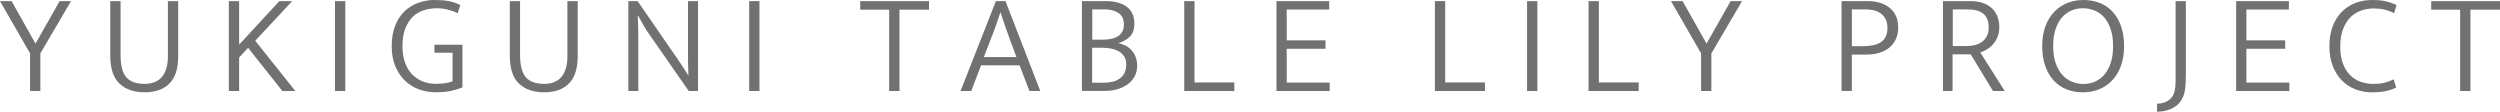 <?xml version="1.0" encoding="UTF-8"?>
<svg id="_レイヤー_2" data-name="レイヤー 2" xmlns="http://www.w3.org/2000/svg" viewBox="0 0 490.61 21.92">
  <defs>
    <style>
      .cls-1 {
        fill: #727171;
      }
    </style>
  </defs>
  <g id="_レイヤー_2-2" data-name="レイヤー 2">
    <g>
      <path class="cls-1" d="m2.27.22l4.7,8.34L11.7.22h2.24l-6.02,10.25v7.39h-2.02v-7.39L0,.22h2.27Z"/>
      <path class="cls-1" d="m21.64.22h2.02v10.56c0,2.05.38,3.51,1.13,4.38.76.87,1.96,1.3,3.6,1.3.8,0,1.49-.13,2.07-.39.58-.26,1.05-.62,1.41-1.09.36-.47.63-1.03.81-1.68.18-.65.27-1.38.27-2.18V.22h2.02v10.81c0,2.43-.57,4.21-1.72,5.36-1.15,1.15-2.77,1.72-4.86,1.72s-3.76-.57-4.96-1.72c-1.2-1.15-1.79-2.98-1.79-5.5V.22Z"/>
      <path class="cls-1" d="m44.91,17.86V.22h2.02v8.54L54.82.22h2.52l-7.25,7.78,7.87,9.86h-2.55l-6.72-8.48-1.76,1.9v6.58h-2.02Z"/>
      <path class="cls-1" d="m67.76.22v17.64h-2.02V.22h2.02Z"/>
      <path class="cls-1" d="m85.4,0c1.01,0,1.9.07,2.69.22.78.15,1.53.41,2.24.78l-.5,1.6c-.65-.32-1.32-.56-2-.73s-1.39-.25-2.11-.25c-.9,0-1.75.13-2.56.39-.81.26-1.53.69-2.14,1.27-.62.59-1.11,1.36-1.48,2.31-.37.95-.56,2.11-.56,3.47,0,1.18.16,2.23.48,3.15s.77,1.7,1.36,2.32c.59.62,1.28,1.1,2.09,1.43.8.33,1.7.49,2.69.49.71,0,1.33-.05,1.86-.14.53-.09.98-.21,1.36-.36v-5.6h-3.56v-1.57h5.49v8.37c-.69.28-1.44.51-2.25.69-.81.18-1.81.27-2.98.27s-2.31-.2-3.36-.59c-1.04-.39-1.96-.97-2.74-1.74-.78-.77-1.41-1.71-1.86-2.83-.46-1.12-.69-2.42-.69-3.89s.21-2.78.64-3.92c.43-1.14,1.03-2.09,1.79-2.84s1.67-1.33,2.72-1.72c1.04-.39,2.18-.59,3.42-.59Z"/>
      <path class="cls-1" d="m100.04.22h2.02v10.56c0,2.05.38,3.51,1.13,4.38.76.87,1.96,1.3,3.6,1.3.8,0,1.49-.13,2.07-.39.58-.26,1.05-.62,1.41-1.09.36-.47.63-1.03.81-1.68.18-.65.27-1.38.27-2.18V.22h2.02v10.81c0,2.43-.57,4.21-1.72,5.36-1.15,1.15-2.77,1.72-4.86,1.72s-3.76-.57-4.96-1.72c-1.2-1.15-1.79-2.98-1.79-5.5V.22Z"/>
      <path class="cls-1" d="m123.31.22h1.82l7.87,11.4c.35.52.7,1.05,1.05,1.57.34.52.68,1.05.99,1.57h.06c-.04-.69-.06-1.38-.07-2.06,0-.68-.01-1.37-.01-2.06V.22h1.96v17.64h-1.82l-7.7-11.06c-.39-.56-.78-1.16-1.16-1.81-.38-.64-.74-1.28-1.08-1.92h-.06c.04.84.07,1.67.08,2.48.02.81.03,1.64.03,2.48v9.83h-1.96V.22Z"/>
      <path class="cls-1" d="m149.04.22v17.64h-2.02V.22h2.02Z"/>
      <path class="cls-1" d="m182.31.22v1.68h-5.8v15.96h-2.02V1.9h-5.68V.22h13.5Z"/>
      <path class="cls-1" d="m195.44.22h1.88l6.83,17.64h-2.13l-1.93-5.04h-7.56l-1.93,5.04h-2.1L195.44.22Zm-2.35,10.98h6.38l-1.4-3.78c-.24-.65-.51-1.4-.8-2.23-.29-.83-.59-1.74-.91-2.73h-.06c-.15.49-.3.94-.45,1.37s-.29.84-.43,1.23c-.14.39-.28.78-.42,1.16-.14.38-.29.78-.46,1.19l-1.46,3.78Z"/>
      <path class="cls-1" d="m217.05.22c1.75,0,3.12.38,4.1,1.13.98.76,1.47,1.86,1.47,3.32,0,1.08-.3,1.93-.91,2.53s-1.37,1.03-2.28,1.27c.52.09,1.01.26,1.46.49.45.23.84.54,1.18.91s.6.82.8,1.33c.2.51.29,1.09.29,1.72,0,.73-.15,1.4-.46,2-.31.61-.74,1.12-1.3,1.55-.56.43-1.23.77-2.02,1.01-.78.24-1.64.36-2.58.36h-4.48V.22h4.73Zm-2.72,7.56h2.13c.52,0,1.03-.05,1.53-.14.49-.09.93-.25,1.32-.48.38-.22.69-.53.91-.91.22-.38.34-.86.34-1.44,0-1.04-.36-1.8-1.08-2.27s-1.66-.7-2.81-.7h-2.32v5.94Zm0,8.46h2.18c.62,0,1.19-.06,1.74-.18s1.02-.32,1.43-.6c.41-.28.74-.65.98-1.11.24-.46.36-1.01.36-1.67s-.13-1.16-.39-1.58-.61-.76-1.05-1.01-.94-.43-1.51-.55c-.57-.11-1.15-.17-1.75-.17h-1.99v6.86Z"/>
      <path class="cls-1" d="m232.4.22h2.02v15.96h7.81v1.68h-9.83V.22Z"/>
      <path class="cls-1" d="m250.49.22h10.36v1.65h-8.34v6.05h7.62v1.65h-7.62v6.64h8.43v1.65h-10.44V.22Z"/>
      <path class="cls-1" d="m281.59.22h2.02v15.96h7.81v1.68h-9.83V.22Z"/>
      <path class="cls-1" d="m301.7.22v17.64h-2.02V.22h2.02Z"/>
      <path class="cls-1" d="m311.75.22h2.02v15.96h7.81v1.68h-9.83V.22Z"/>
      <path class="cls-1" d="m330.2.22l4.7,8.34,4.73-8.34h2.24l-6.02,10.25v7.39h-2.02v-7.39l-5.91-10.25h2.27Z"/>
      <path class="cls-1" d="m361.4.22h5.18c.86,0,1.65.11,2.38.34.73.22,1.36.56,1.89.99.53.44.94.98,1.23,1.62.29.64.43,1.4.43,2.25s-.16,1.65-.48,2.31c-.32.66-.75,1.21-1.3,1.65-.55.44-1.2.77-1.96.99-.76.22-1.58.34-2.48.34h-2.88v7.14h-2.02V.22Zm2.02,8.85h2.02c.73,0,1.4-.06,2.02-.17.62-.11,1.14-.3,1.57-.57.43-.27.76-.64,1.01-1.11.24-.47.36-1.05.36-1.76s-.13-1.27-.38-1.74-.58-.84-.98-1.12-.86-.48-1.39-.59c-.52-.11-1.06-.17-1.6-.17h-2.63v7.22Z"/>
      <path class="cls-1" d="m381.33.22h5.43c.91,0,1.72.13,2.42.38s1.28.6,1.75,1.05.82.99,1.06,1.61c.24.62.36,1.31.36,2.06,0,.67-.1,1.28-.31,1.83-.21.55-.48,1.03-.83,1.44s-.74.76-1.19,1.04c-.45.28-.92.5-1.4.67l4.79,7.56h-2.3l-4.37-7.2h-3.56v7.2h-1.88V.22Zm1.88,8.82h2.69c.62,0,1.19-.07,1.72-.21.53-.14.99-.36,1.39-.66.39-.3.7-.68.92-1.13.22-.46.34-1,.34-1.64,0-1.23-.35-2.13-1.05-2.7-.7-.57-1.73-.85-3.09-.85h-2.91v7.2Z"/>
      <path class="cls-1" d="m408.86,0c1.12,0,2.17.19,3.15.56.98.37,1.82.94,2.53,1.69.71.76,1.27,1.7,1.68,2.83.41,1.13.62,2.45.62,3.96s-.21,2.78-.63,3.91c-.42,1.13-.99,2.08-1.72,2.84-.73.77-1.59,1.34-2.58,1.74-.99.39-2.04.59-3.16.59s-2.17-.19-3.15-.57c-.98-.38-1.83-.95-2.53-1.71-.71-.76-1.27-1.7-1.68-2.83-.41-1.13-.62-2.45-.62-3.96s.21-2.77.63-3.89.99-2.06,1.72-2.83c.73-.76,1.58-1.34,2.56-1.74.98-.39,2.04-.59,3.18-.59Zm-5.94,9.04c0,1.27.16,2.37.48,3.3s.75,1.71,1.29,2.32c.54.62,1.17,1.07,1.89,1.37s1.48.45,2.28.45,1.55-.15,2.25-.45,1.32-.76,1.85-1.37c.53-.62.95-1.39,1.26-2.32.31-.93.46-2.03.46-3.3s-.16-2.4-.48-3.35c-.32-.94-.75-1.71-1.29-2.31-.54-.6-1.17-1.04-1.89-1.33s-1.48-.43-2.28-.43-1.55.15-2.25.45c-.7.3-1.32.76-1.85,1.37s-.95,1.39-1.26,2.32c-.31.93-.46,2.03-.46,3.28Z"/>
      <path class="cls-1" d="m428.96.22v14.59c0,1.23-.07,2.23-.2,3-.13.76-.4,1.44-.81,2.02-.26.39-.57.72-.94.98-.36.26-.75.48-1.16.64-.41.17-.84.29-1.27.36-.44.07-.86.11-1.27.11v-1.57c1.1-.02,1.97-.34,2.6-.95.43-.39.71-.89.84-1.48.13-.6.2-1.25.2-1.96V.22h2.02Z"/>
      <path class="cls-1" d="m438.82.22h10.36v1.65h-8.34v6.05h7.62v1.65h-7.62v6.64h8.43v1.65h-10.44V.22Z"/>
      <path class="cls-1" d="m465.75,16.46c.91,0,1.67-.08,2.28-.25.61-.17,1.18-.38,1.72-.64l.48,1.62c-.62.3-1.29.53-2.03.69-.74.16-1.64.24-2.7.24-1.16,0-2.25-.2-3.26-.59-1.02-.39-1.9-.97-2.66-1.74s-1.35-1.71-1.79-2.83c-.44-1.12-.66-2.42-.66-3.89s.21-2.72.63-3.85c.42-1.13,1.01-2.08,1.76-2.86.76-.77,1.65-1.36,2.67-1.76,1.03-.4,2.15-.6,3.36-.6,1.1,0,2.02.09,2.74.27s1.4.42,2.02.74l-.48,1.57c-.65-.32-1.28-.55-1.89-.7-.61-.15-1.3-.22-2.09-.22-.88,0-1.71.14-2.51.42-.79.28-1.49.72-2.09,1.32s-1.08,1.37-1.44,2.31c-.36.94-.55,2.08-.55,3.4s.18,2.51.55,3.44c.36.93.85,1.69,1.46,2.27.61.58,1.3,1,2.07,1.26.77.26,1.57.39,2.39.39Z"/>
      <path class="cls-1" d="m490.61.22v1.68h-5.8v15.96h-2.02V1.9h-5.68V.22h13.5Z"/>
    </g>
  </g>
</svg>